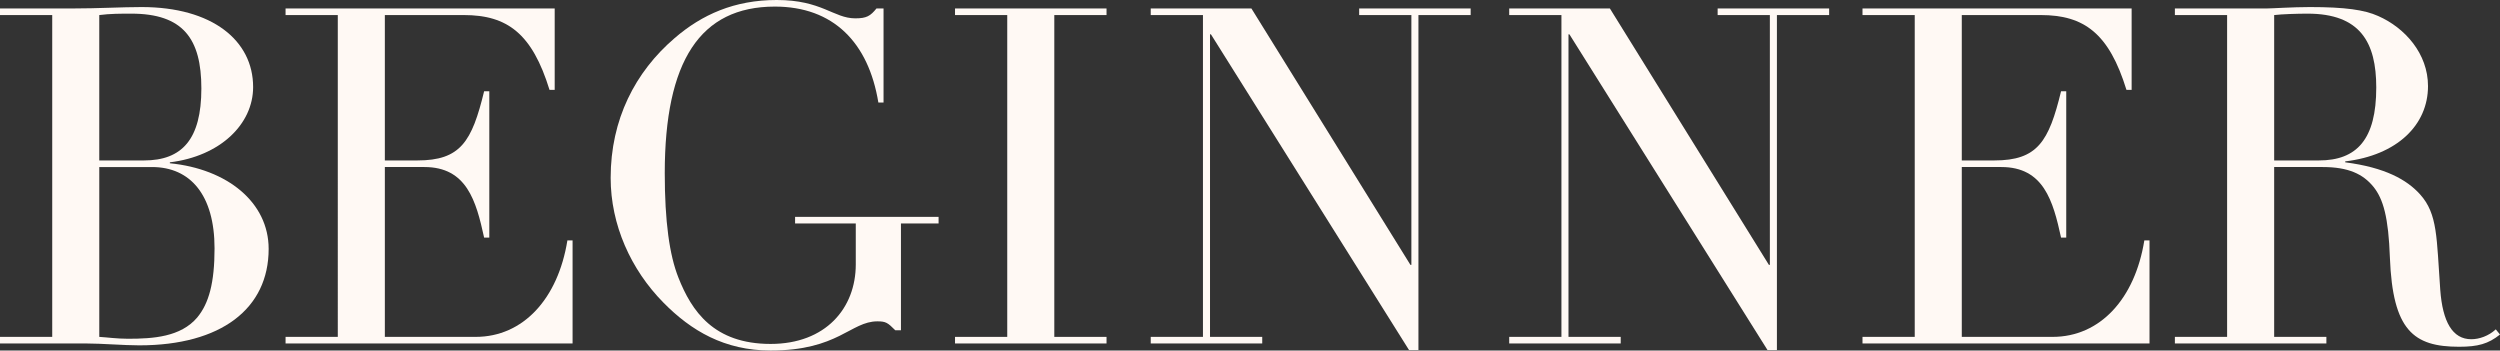 <?xml version="1.0" encoding="UTF-8"?><svg id="uuid-65e31dfc-9f28-4f2d-9787-b91122b6399d" xmlns="http://www.w3.org/2000/svg" width="382.605" height="53.645" viewBox="0 0 382.605 53.645"><rect x="0" y="0" width="382.605" height="53.645" fill="#333333" stroke="none"/><g id="uuid-ad50c881-eec7-4ad8-a8e7-f17c556dac68"><g id="uuid-481a14ae-5ea9-41e8-b42a-ac749e318e9d"><path d="M25.994,24.842v.145c8.785.863,15.121,5.977,15.121,13.105,0,9.145-7.272,14.761-19.802,14.761-2.376,0-5.76-.288-8.137-.288H0v-1.008h7.993V2.305H0v-1.009h11.089c3.889,0,7.561-.216,10.585-.216,10.801,0,17.065,5.112,17.065,12.241,0,5.688-5.04,10.585-12.745,11.521ZM15.193,24.555h6.841c5.832,0,8.784-3.24,8.784-11.018,0-7.633-2.808-11.449-10.729-11.449-1.584,0-3.24,0-4.896.217v22.25ZM15.193,51.557c1.224.072,2.736.287,4.393.287,3.888,0,8.064-.287,10.585-3.24,1.8-2.16,2.664-5.328,2.664-10.584,0-8.137-3.673-12.457-9.577-12.457h-8.064v25.994Z" style="fill:#fff9f4;"/><path d="M84.891,1.296v12.457h-.792c-2.664-8.641-6.48-11.448-13.105-11.448h-12.097v22.25h4.969c6.624,0,8.353-2.881,10.225-10.586h.792v22.395h-.792c-1.225-5.617-2.664-10.801-9.145-10.801h-6.049v25.994h13.897c7.272,0,12.601-5.833,14.041-14.762h.792v15.77h-43.924v-1.008h7.993V2.305h-7.993v-1.009h41.188Z" style="fill:#fff9f4;"/><path d="M134.139,1.296h1.08v14.401h-.792c-1.512-9.217-6.912-14.689-15.841-14.689-11.449,0-16.85,8.354-16.85,25.49,0,7.417.72,12.529,2.088,15.985,2.017,5.112,5.4,10.153,14.113,10.153,8.425,0,13.033-5.473,13.033-12.17v-6.264h-9.289v-1.008h21.962v1.008h-5.76v16.346h-.864c-1.152-1.152-1.44-1.369-2.736-1.369-4.104,0-5.977,4.465-16.346,4.465-7.057,0-12.169-3.024-16.417-7.345-4.969-5.04-8.064-11.881-8.064-19.081,0-8.93,3.744-16.201,9.792-21.387,4.177-3.6,9.146-5.832,15.626-5.832,6.912,0,8.713,2.809,12.024,2.809,1.729,0,2.305-.36,3.24-1.513Z" style="fill:#fff9f4;"/><path d="M169.345,1.296v1.009h-7.993v49.252h7.993v1.008h-23.187v-1.008h7.993V2.305h-7.993v-1.009h23.187Z" style="fill:#fff9f4;"/><path d="M191.519,1.296l24.338,39.243h.144V2.305h-7.992v-1.009h17.065v1.009h-7.993v51.268h-1.439l-30.315-48.316h-.144v46.301h7.992v1.008h-17.065v-1.008h7.993V2.305h-7.993v-1.009h15.41Z" style="fill:#fff9f4;"/><path d="M246.381,1.296l24.338,39.243h.144V2.305h-7.992v-1.009h17.065v1.009h-7.993v51.268h-1.439l-30.315-48.316h-.144v46.301h7.992v1.008h-17.065v-1.008h7.993V2.305h-7.993v-1.009h15.41Z" style="fill:#fff9f4;"/><path d="M326.229,1.296v12.457h-.792c-2.664-8.641-6.48-11.448-13.105-11.448h-12.097v22.25h4.969c6.624,0,8.353-2.881,10.225-10.586h.792v22.395h-.792c-1.225-5.617-2.664-10.801-9.145-10.801h-6.049v25.994h13.897c7.272,0,12.601-5.833,14.041-14.762h.792v15.77h-43.924v-1.008h7.993V2.305h-7.993v-1.009h41.188Z" style="fill:#fff9f4;"/><path d="M358.916,24.698v.144c6.12.793,9.433,2.664,11.449,4.896,2.736,3.024,2.52,6.697,3.096,14.617.36,4.896,1.872,7.561,4.753,7.561,1.224,0,2.664-.504,3.744-1.512l.647.792c-1.8,1.44-3.384,1.872-6.264,1.872-6.985,0-10.153-2.52-10.585-13.609-.217-6.192-1.009-9-2.521-10.873-1.584-1.943-3.816-3.023-7.776-3.023h-7.417v25.994h7.992v1.008h-23.186v-1.008h7.993V2.305h-7.993v-1.009h14.041c.792,0,3.961-.216,6.625-.216,5.4,0,8.353.432,10.44,1.368,4.104,1.8,7.633,5.761,7.633,10.729,0,5.976-4.752,10.584-12.673,11.521ZM348.043,24.555h6.841c5.832,0,8.784-3.24,8.784-11.162,0-6.912-2.448-11.305-10.513-11.305-1.512,0-3.889.072-5.112.217v22.25Z" style="fill:#fff9f4;"/></g></g></svg>